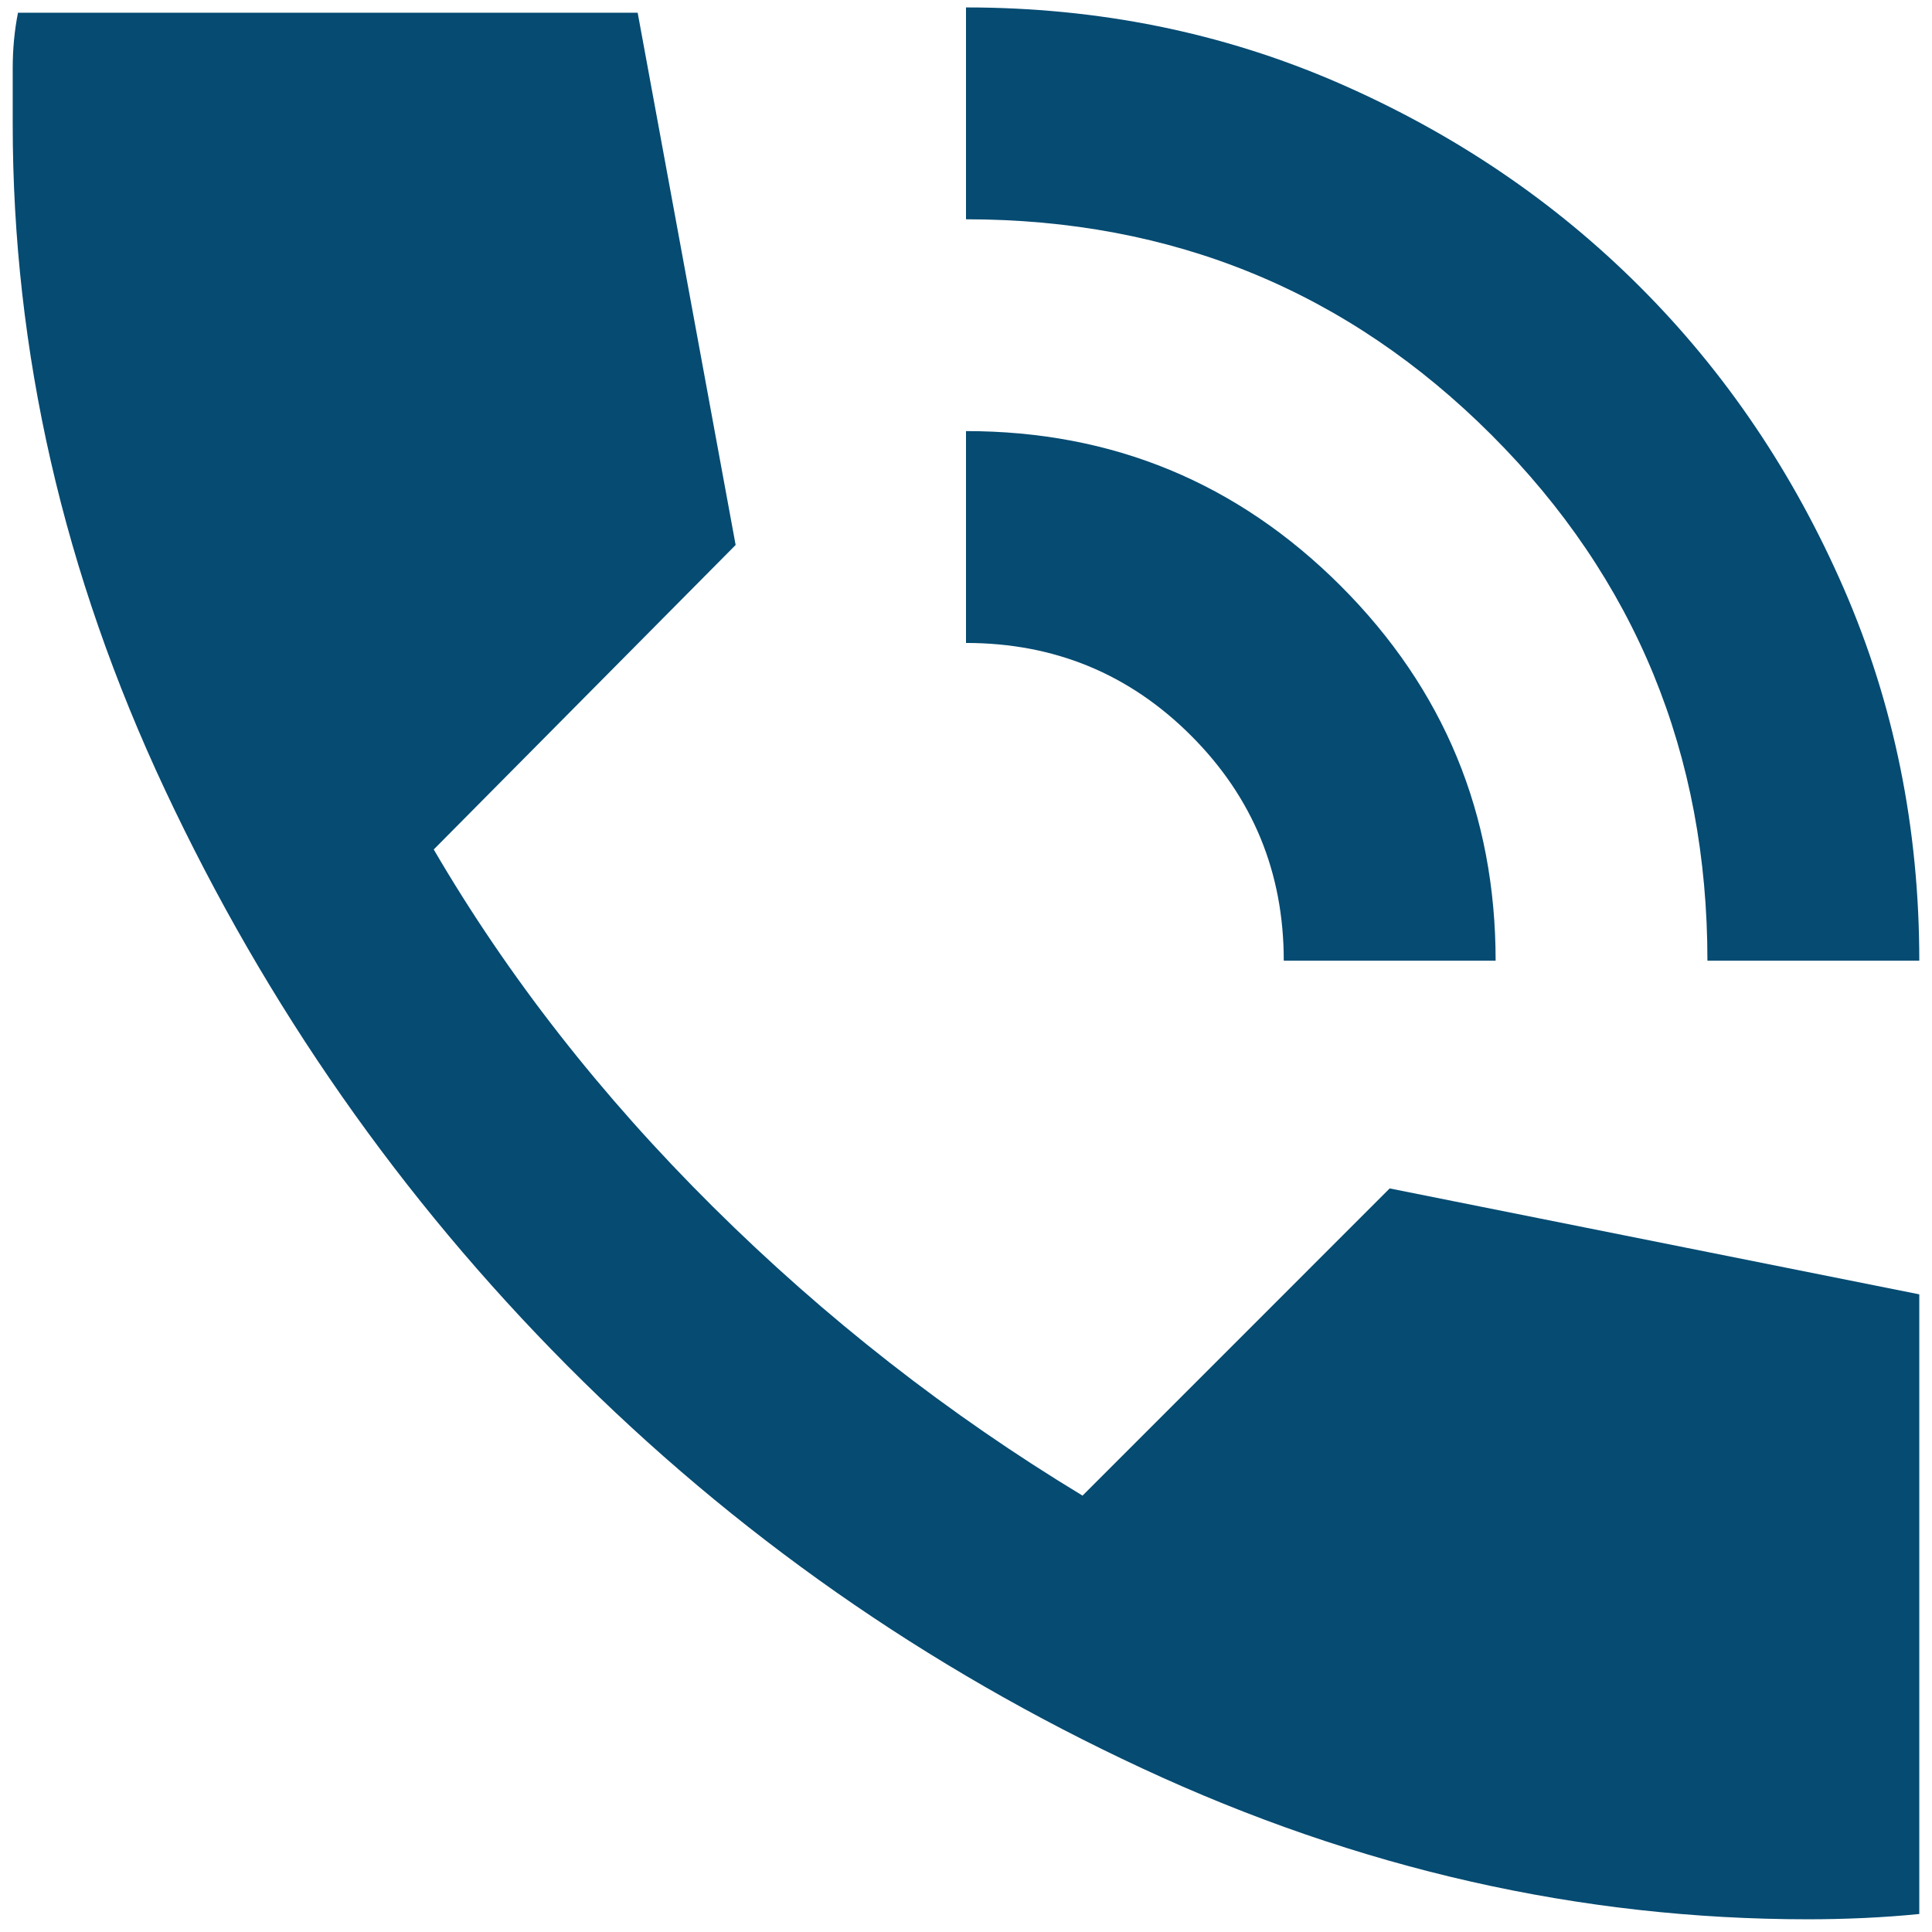 <svg width="38" height="38" viewBox="0 0 38 38" fill="none" xmlns="http://www.w3.org/2000/svg">
<path d="M33.583 18.896C33.583 14.833 32.168 11.387 29.337 8.556C26.508 5.727 23.062 4.313 19 4.313V0.146C21.604 0.146 24.044 0.64 26.319 1.629C28.592 2.619 30.572 3.957 32.256 5.642C33.94 7.325 35.276 9.304 36.267 11.579C37.256 13.853 37.75 16.292 37.75 18.896H33.583ZM25.25 18.896C25.25 17.16 24.642 15.684 23.427 14.469C22.212 13.254 20.736 12.646 19 12.646V8.479C21.882 8.479 24.339 9.494 26.371 11.525C28.401 13.557 29.417 16.014 29.417 18.896H25.25ZM35.562 37.75C31.083 37.75 26.717 36.761 22.465 34.781C18.21 32.802 14.443 30.163 11.162 26.865C7.881 23.566 5.242 19.79 3.246 15.536C1.249 11.283 0.25 6.917 0.25 2.438V1.344C0.25 0.962 0.285 0.597 0.354 0.25H12.542L14.469 10.719L8.531 16.708C9.99 19.208 11.822 21.552 14.027 23.74C16.231 25.927 18.653 27.82 21.292 29.417L27.333 23.375L37.75 25.458V37.646C37.403 37.681 37.038 37.707 36.656 37.725C36.274 37.742 35.91 37.75 35.562 37.75Z" fill="#054B72"/>
</svg>
